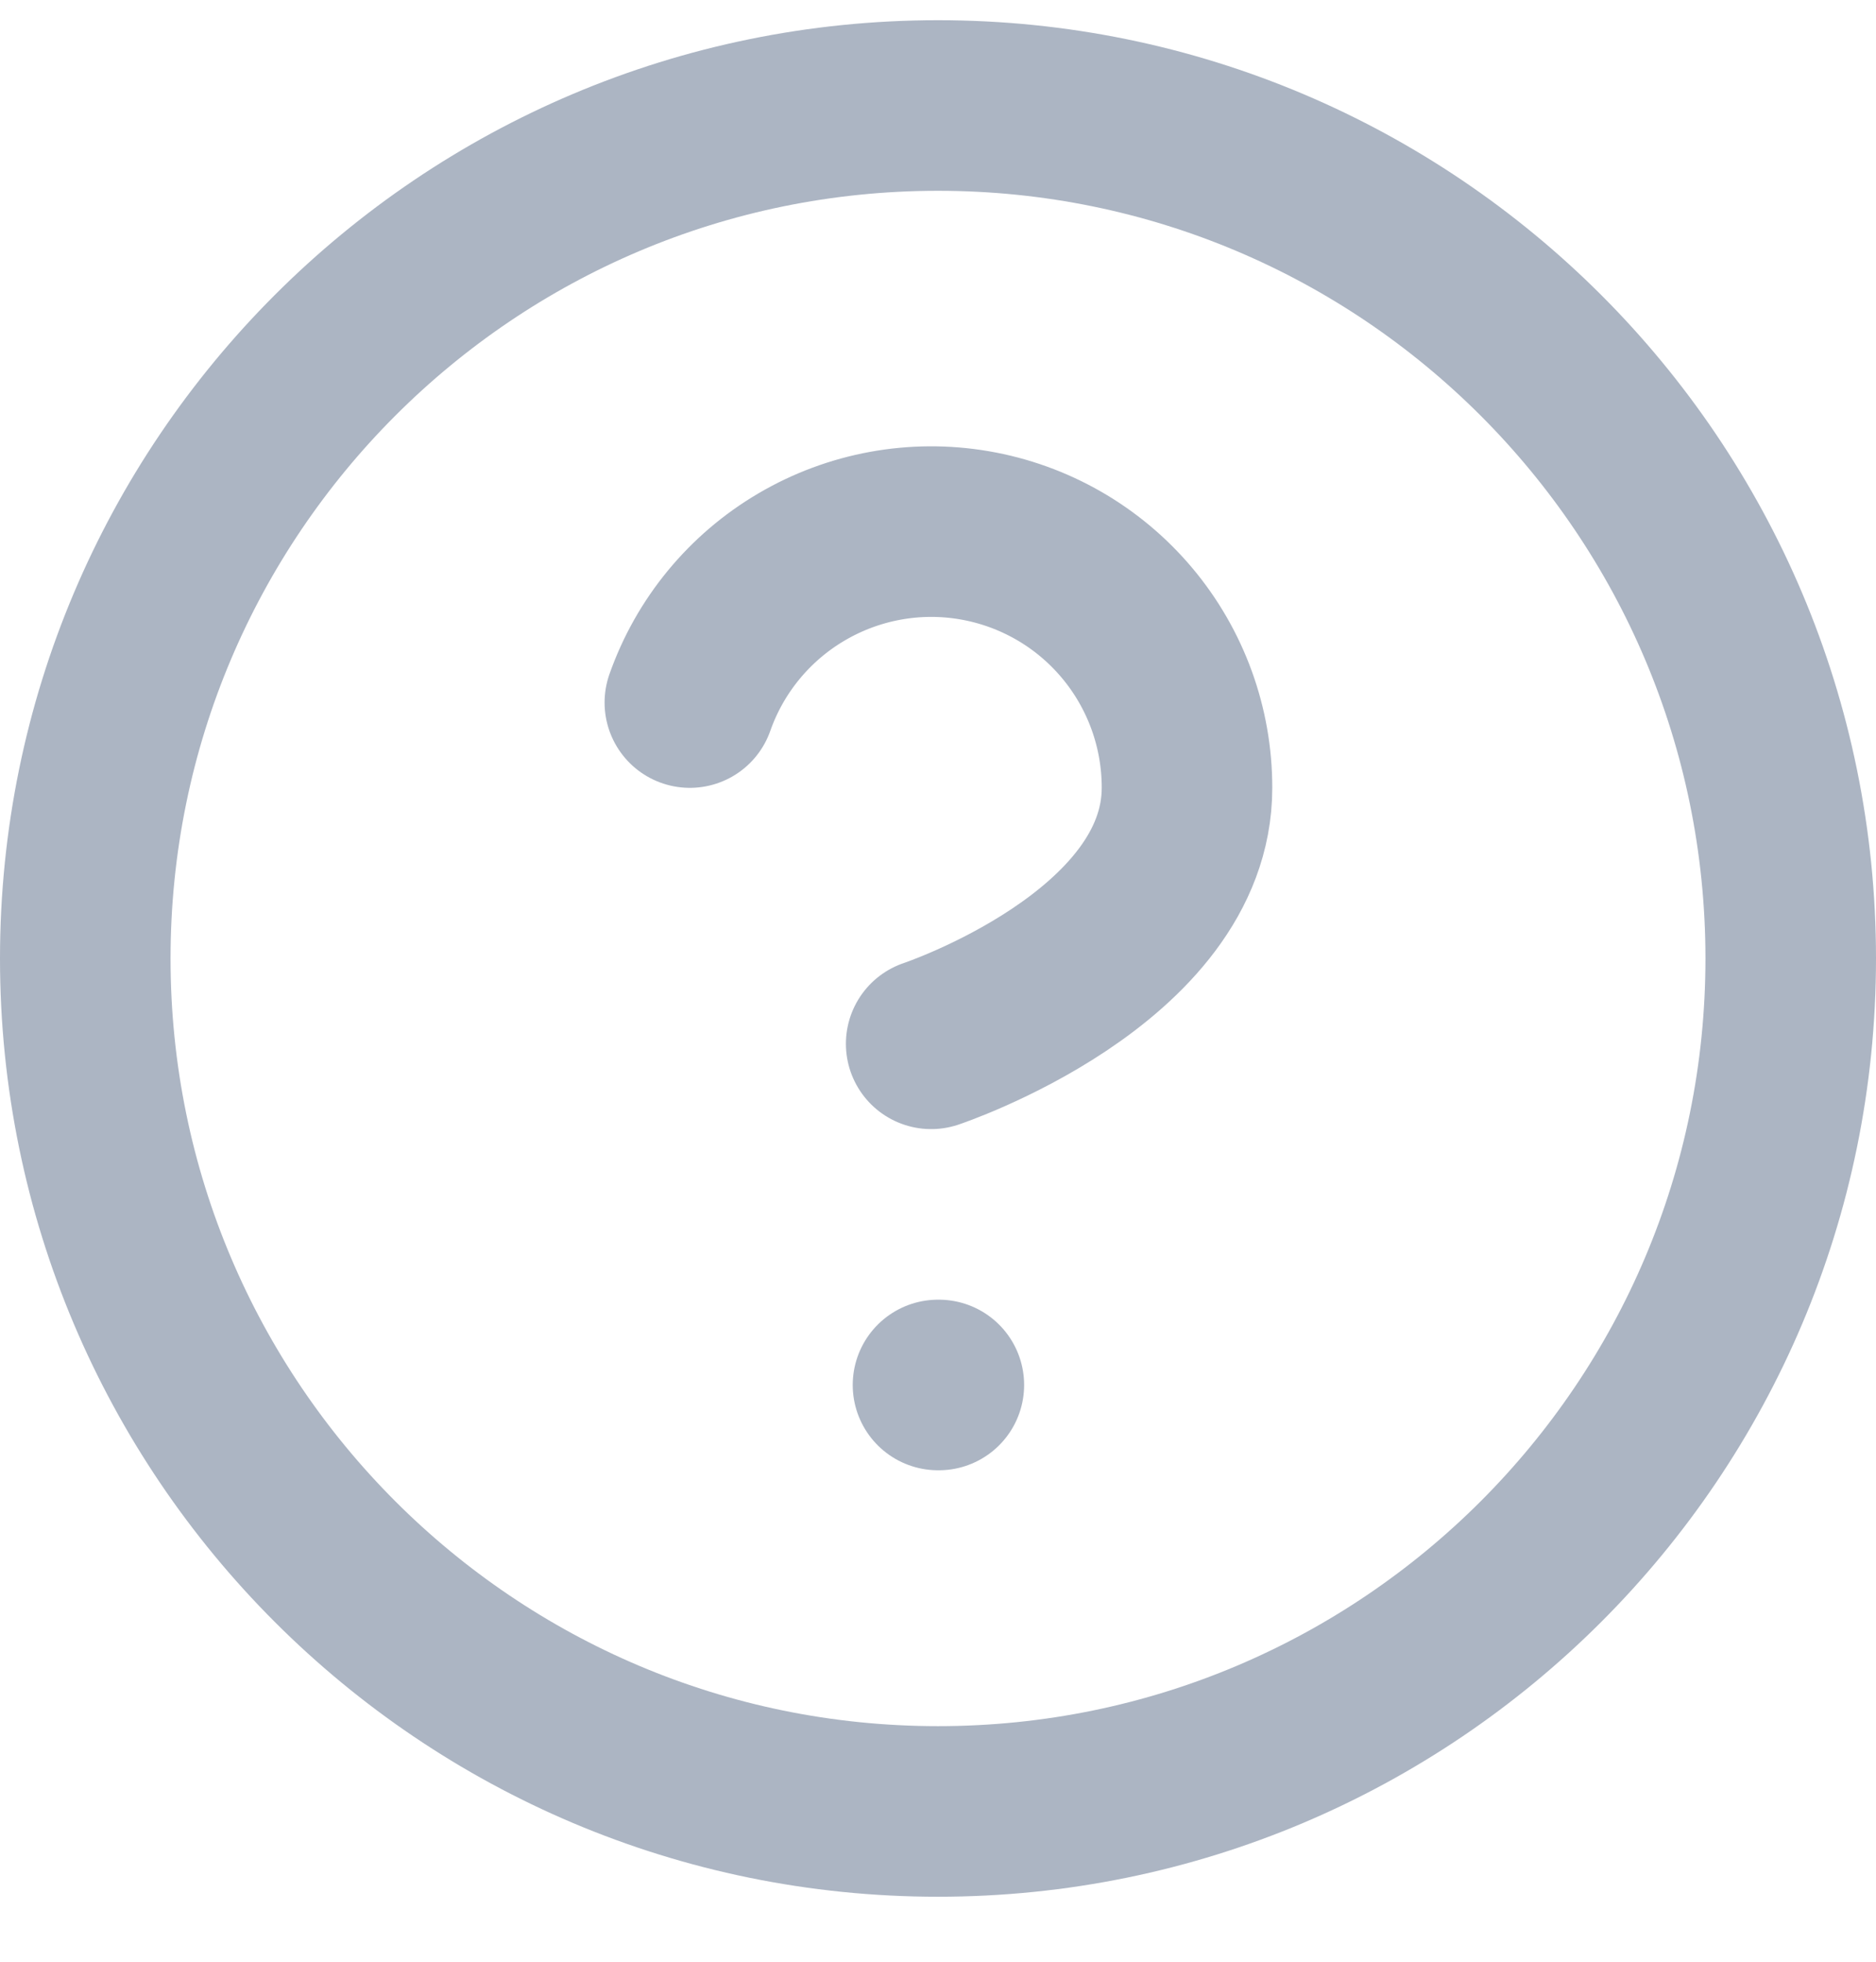 <svg width="22" height="23" viewBox="0 0 22 23" fill="none" xmlns="http://www.w3.org/2000/svg">
<path d="M8.09 8.237C8.325 7.569 8.789 7.006 9.4 6.647C10.011 6.288 10.729 6.156 11.427 6.276C12.126 6.396 12.759 6.759 13.215 7.301C13.671 7.843 13.921 8.529 13.92 9.237C13.92 11.238 10.92 12.238 10.92 12.238M11 16.238H11.01M21 11.238C21 16.76 16.523 21.238 11 21.238C5.477 21.238 1 16.76 1 11.238C1 5.715 5.477 1.237 11 1.237C16.523 1.237 21 5.715 21 11.238Z" stroke="#ACB5C3" stroke-width="2" stroke-linecap="round" stroke-linejoin="round"/>
</svg>
